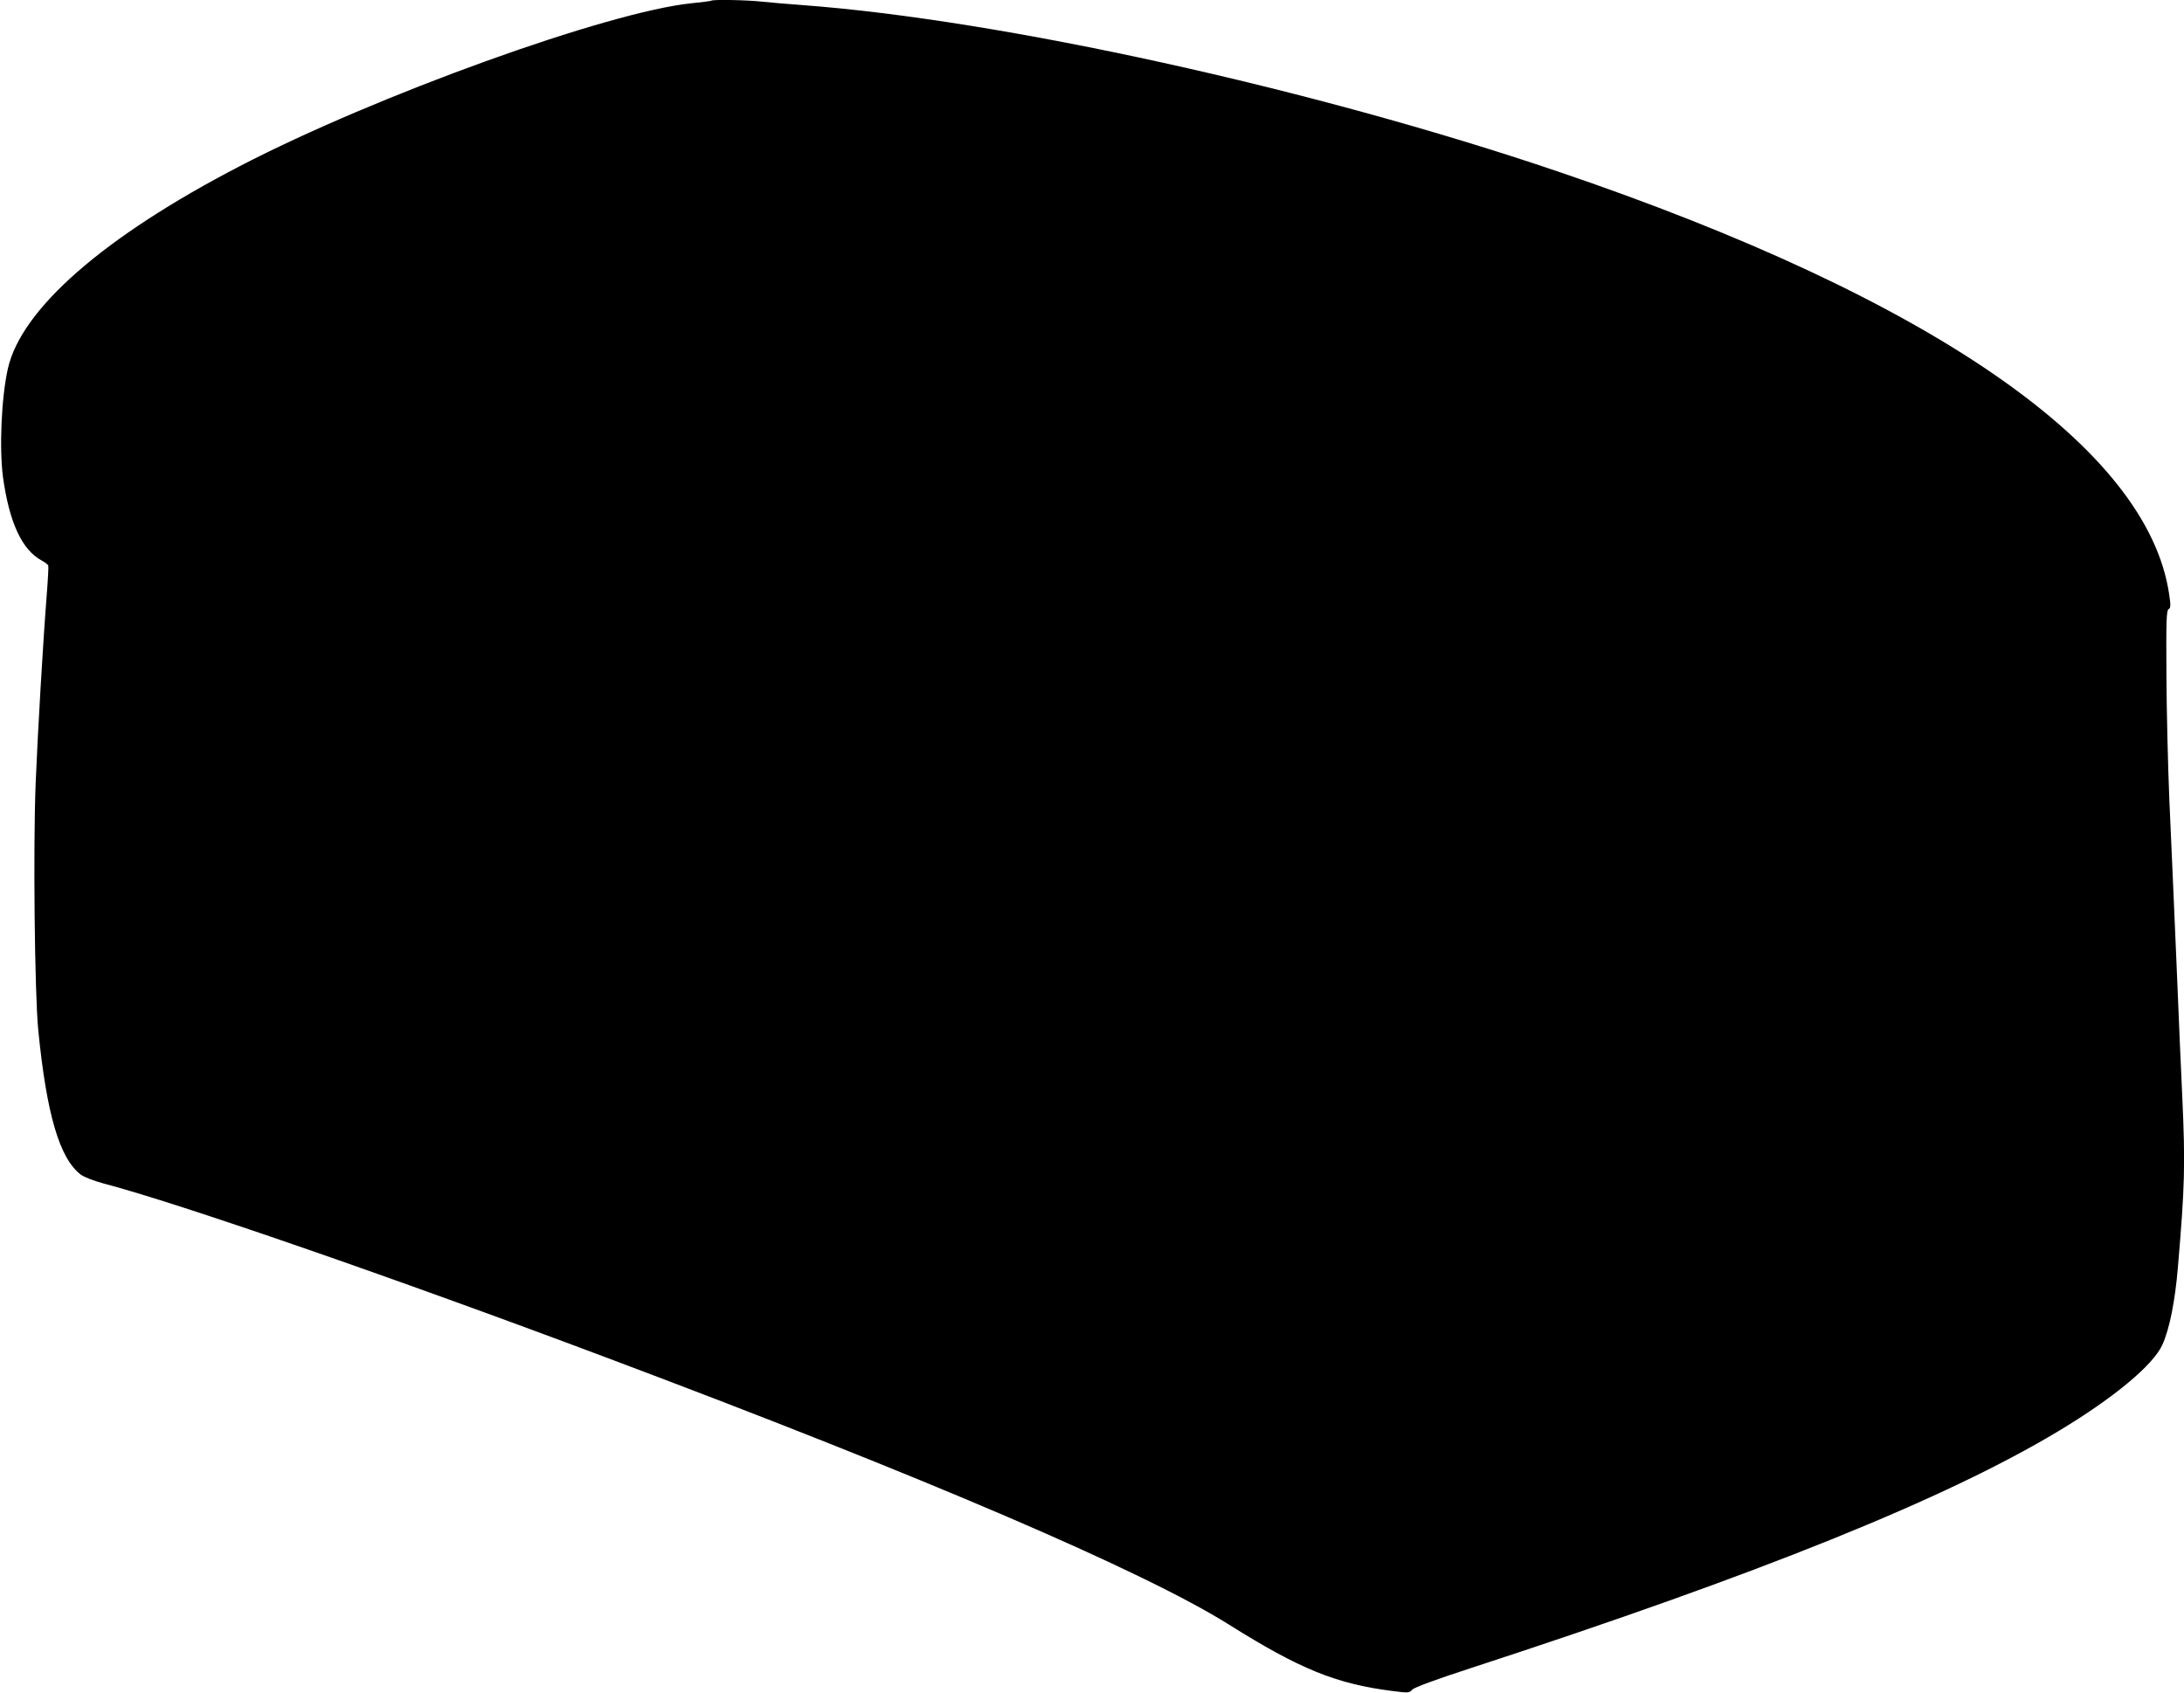 <?xml version="1.0" standalone="no"?>
<!DOCTYPE svg PUBLIC "-//W3C//DTD SVG 20010904//EN"
 "http://www.w3.org/TR/2001/REC-SVG-20010904/DTD/svg10.dtd">
<svg version="1.0" xmlns="http://www.w3.org/2000/svg"
 width="1280pt" height="992pt" viewBox="0 0 1280 992"
 preserveAspectRatio="xMidYMid meet">
<g transform="translate(0,992) scale(0.1,-0.1)"
fill="#000000" stroke="none">
<path d="M4169 9916 c-2 -2 -54 -9 -115 -15 -488 -49 -1848 -539 -2649 -955
-796 -413 -1280 -836 -1359 -1187 -38 -169 -51 -469 -28 -639 37 -263 111
-423 226 -485 20 -11 37 -24 39 -30 2 -5 -2 -82 -9 -170 -22 -279 -53 -810
-65 -1105 -15 -378 -6 -1227 15 -1445 49 -496 125 -754 249 -849 20 -15 75
-36 133 -52 442 -116 1696 -550 2949 -1021 1867 -701 3145 -1250 3645 -1563
417 -262 630 -349 962 -391 93 -12 98 -11 115 8 12 13 130 57 348 128 1690
551 2779 990 3442 1389 321 193 554 386 607 506 41 91 74 256 90 450 41 479
44 604 26 1000 -6 124 -22 488 -35 810 -14 322 -32 743 -41 935 -8 193 -16
520 -17 728 -2 322 0 379 13 387 12 7 13 21 3 87 -126 859 -1392 1735 -3583
2478 -1434 486 -3259 888 -4425 975 -82 6 -189 15 -236 20 -85 10 -292 14
-300 6z"/>
</g>
</svg>
